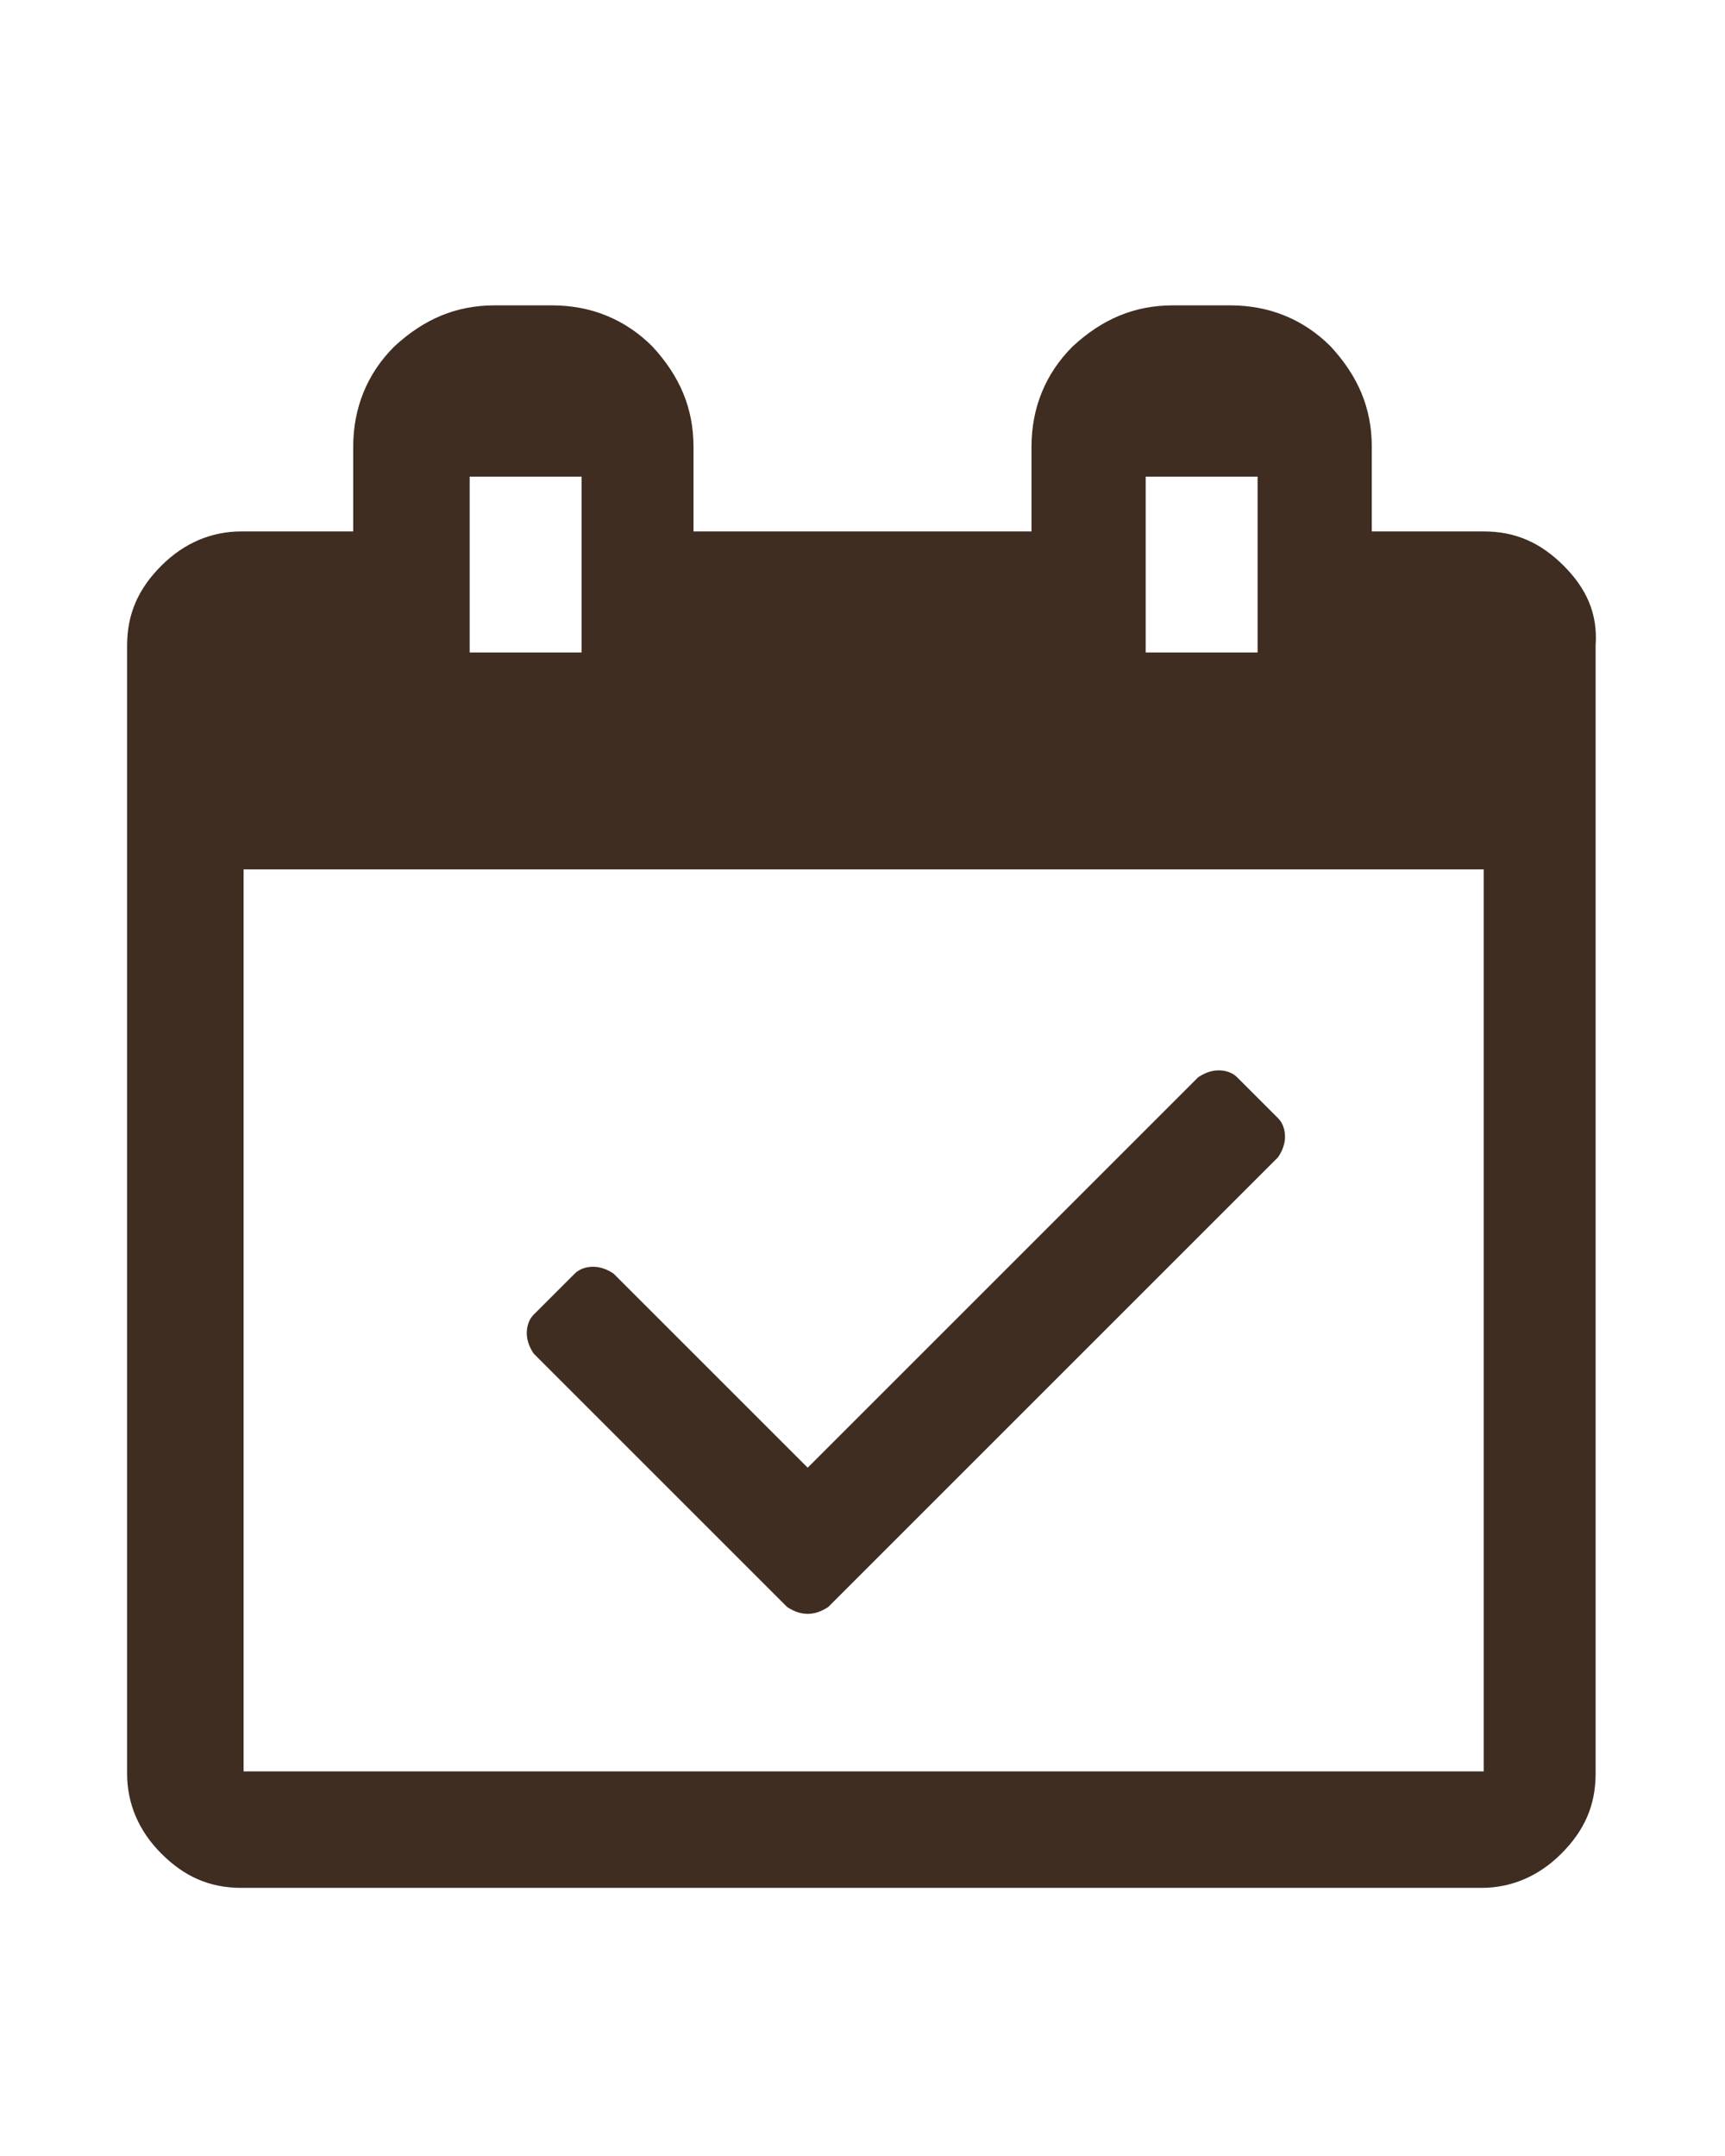 <svg xmlns="http://www.w3.org/2000/svg" xmlns:xlink="http://www.w3.org/1999/xlink" width="1080" zoomAndPan="magnify" viewBox="0 0 810 1012.5" height="1350" preserveAspectRatio="xMidYMid meet" version="1.2"><defs><clipPath id="718b91d88d"><path d="M 59.684 143 L 750 143 L 750 887 L 59.684 887 Z M 59.684 143"></path></clipPath></defs><g id="e626e4cbb6"><g clip-rule="nonzero" clip-path="url(#718b91d88d)"><path style="stroke:none;fill-rule:nonzero;fill:#3f2d21;fill-opacity:1;" d="M 734.227 265.656 C 723.504 254.934 711.707 249.57 696.695 249.57 L 644.145 249.57 L 644.145 209.891 C 644.145 191.66 637.711 176.648 624.844 162.707 C 611.973 149.836 595.887 143.402 577.656 143.402 L 550.848 143.402 C 532.613 143.402 517.602 149.836 503.66 162.707 C 490.789 175.574 484.355 191.66 484.355 209.891 L 484.355 249.57 L 325.641 249.57 L 325.641 209.891 C 325.641 191.66 319.207 176.648 306.336 162.707 C 293.469 149.836 277.383 143.402 259.152 143.402 L 232.34 143.402 C 214.109 143.402 199.098 149.836 185.156 162.707 C 172.285 175.574 165.852 191.66 165.852 209.891 L 165.852 249.57 L 113.305 249.57 C 99.363 249.57 86.492 254.934 75.77 265.656 C 65.047 276.383 59.684 288.18 59.684 303.191 L 59.684 832.961 C 59.684 846.902 65.047 859.773 75.77 870.496 C 86.492 881.219 98.289 886.582 113.305 886.582 L 695.621 886.582 C 709.562 886.582 722.434 881.219 733.156 870.496 C 743.879 859.773 749.242 847.977 749.242 832.961 L 749.242 303.191 C 750.312 288.18 744.953 276.383 734.227 265.656 Z M 537.977 223.832 L 590.523 223.832 L 590.523 306.41 L 537.977 306.41 Z M 220.543 223.832 L 273.09 223.832 L 273.09 306.41 L 220.543 306.41 Z M 696.695 831.891 L 114.375 831.891 L 114.375 408.289 L 696.695 408.289 Z M 696.695 831.891"></path></g><path style="stroke:none;fill-rule:nonzero;fill:#3f2d21;fill-opacity:1;" d="M 369.609 754.676 C 372.824 756.82 376.043 757.895 379.262 757.895 C 382.477 757.895 385.695 756.82 388.91 754.676 L 600.176 543.41 C 602.32 540.195 603.395 536.977 603.395 533.758 C 603.395 530.543 602.32 527.324 600.176 525.18 L 580.875 505.879 C 578.727 503.73 575.512 502.66 572.293 502.66 C 569.078 502.66 565.859 503.734 562.641 505.879 L 379.262 689.258 L 288.105 598.105 C 284.887 595.961 281.672 594.887 278.453 594.887 C 275.238 594.887 272.02 595.961 269.875 598.105 L 250.57 617.406 C 248.426 619.555 247.355 622.77 247.355 625.988 C 247.355 629.203 248.426 632.422 250.57 635.637 Z M 369.609 754.676"></path></g></svg>